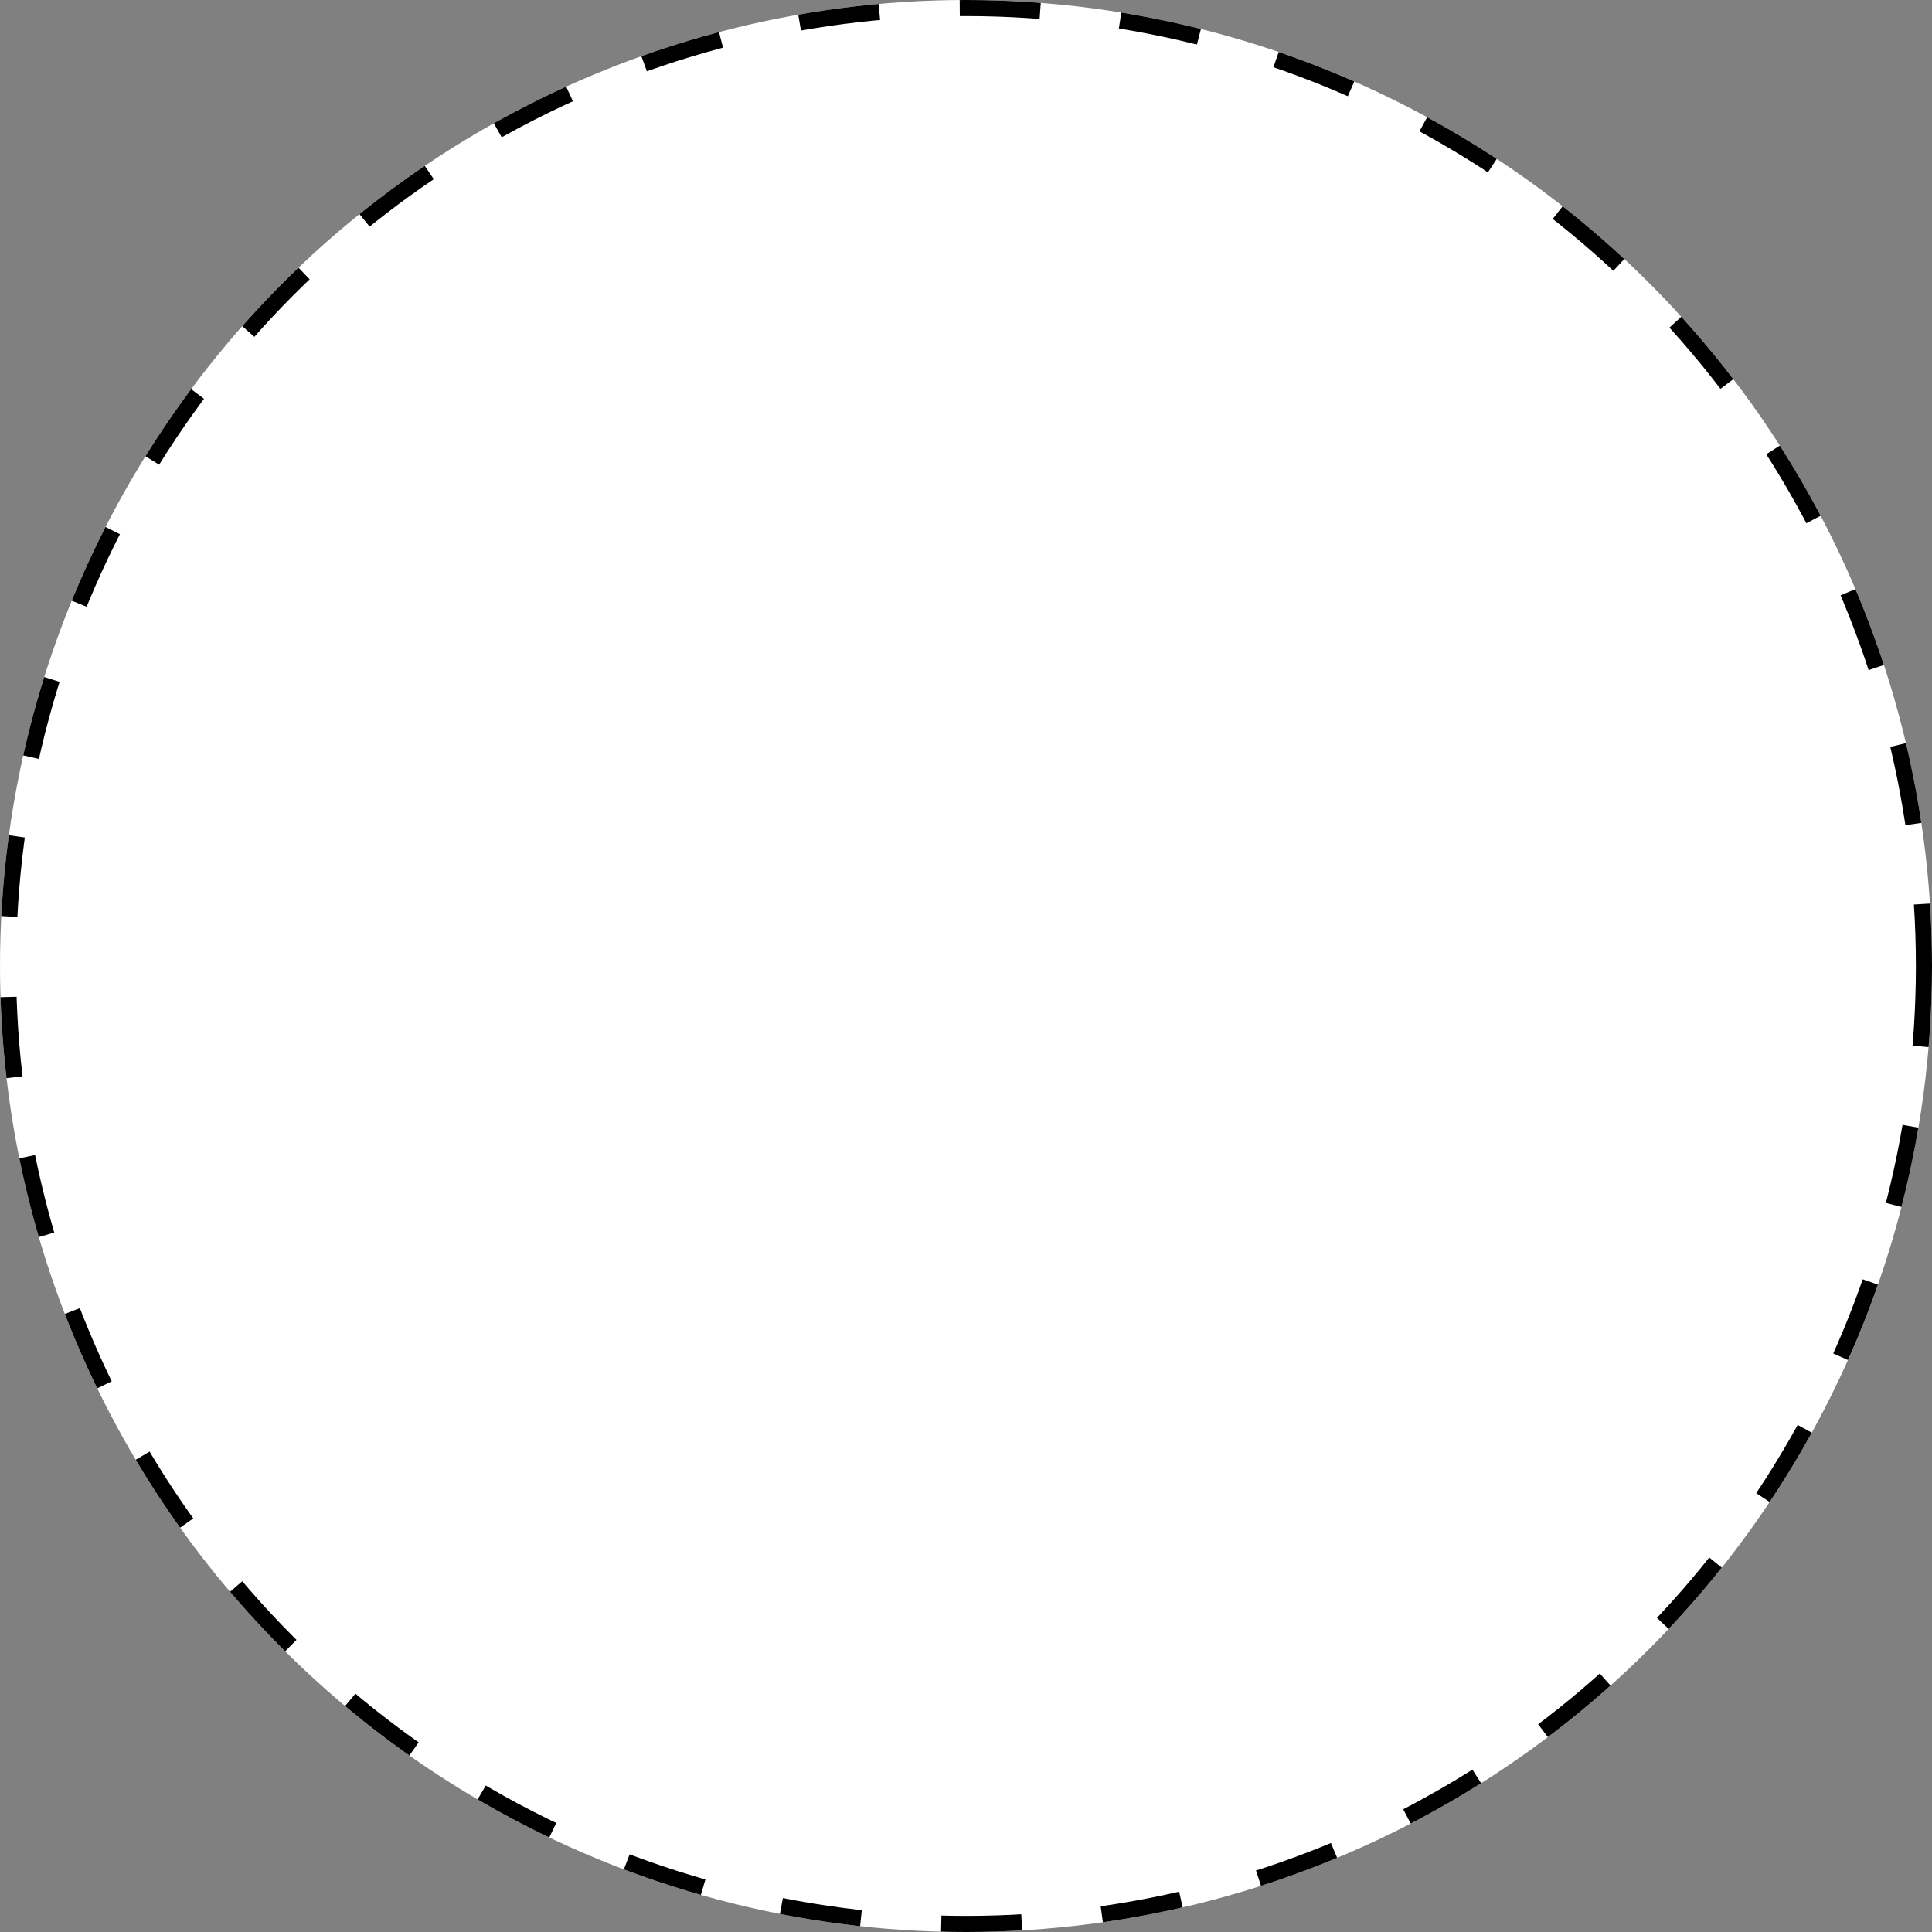 <svg xmlns="http://www.w3.org/2000/svg" width="120" height="120" viewBox="0 0 120 120">
  <rect x="0" y="0" width="120" height="120" fill="#808080" stroke="none"/>
  <g id="楕円形_22" data-name="楕円形 22" fill="#fff" stroke="#000" stroke-width="1" stroke-dasharray="5">
    <circle cx="60" cy="60" r="60" stroke="none"/>
    <circle cx="60" cy="60" r="59.5" fill="none"/>
  </g>
</svg>
